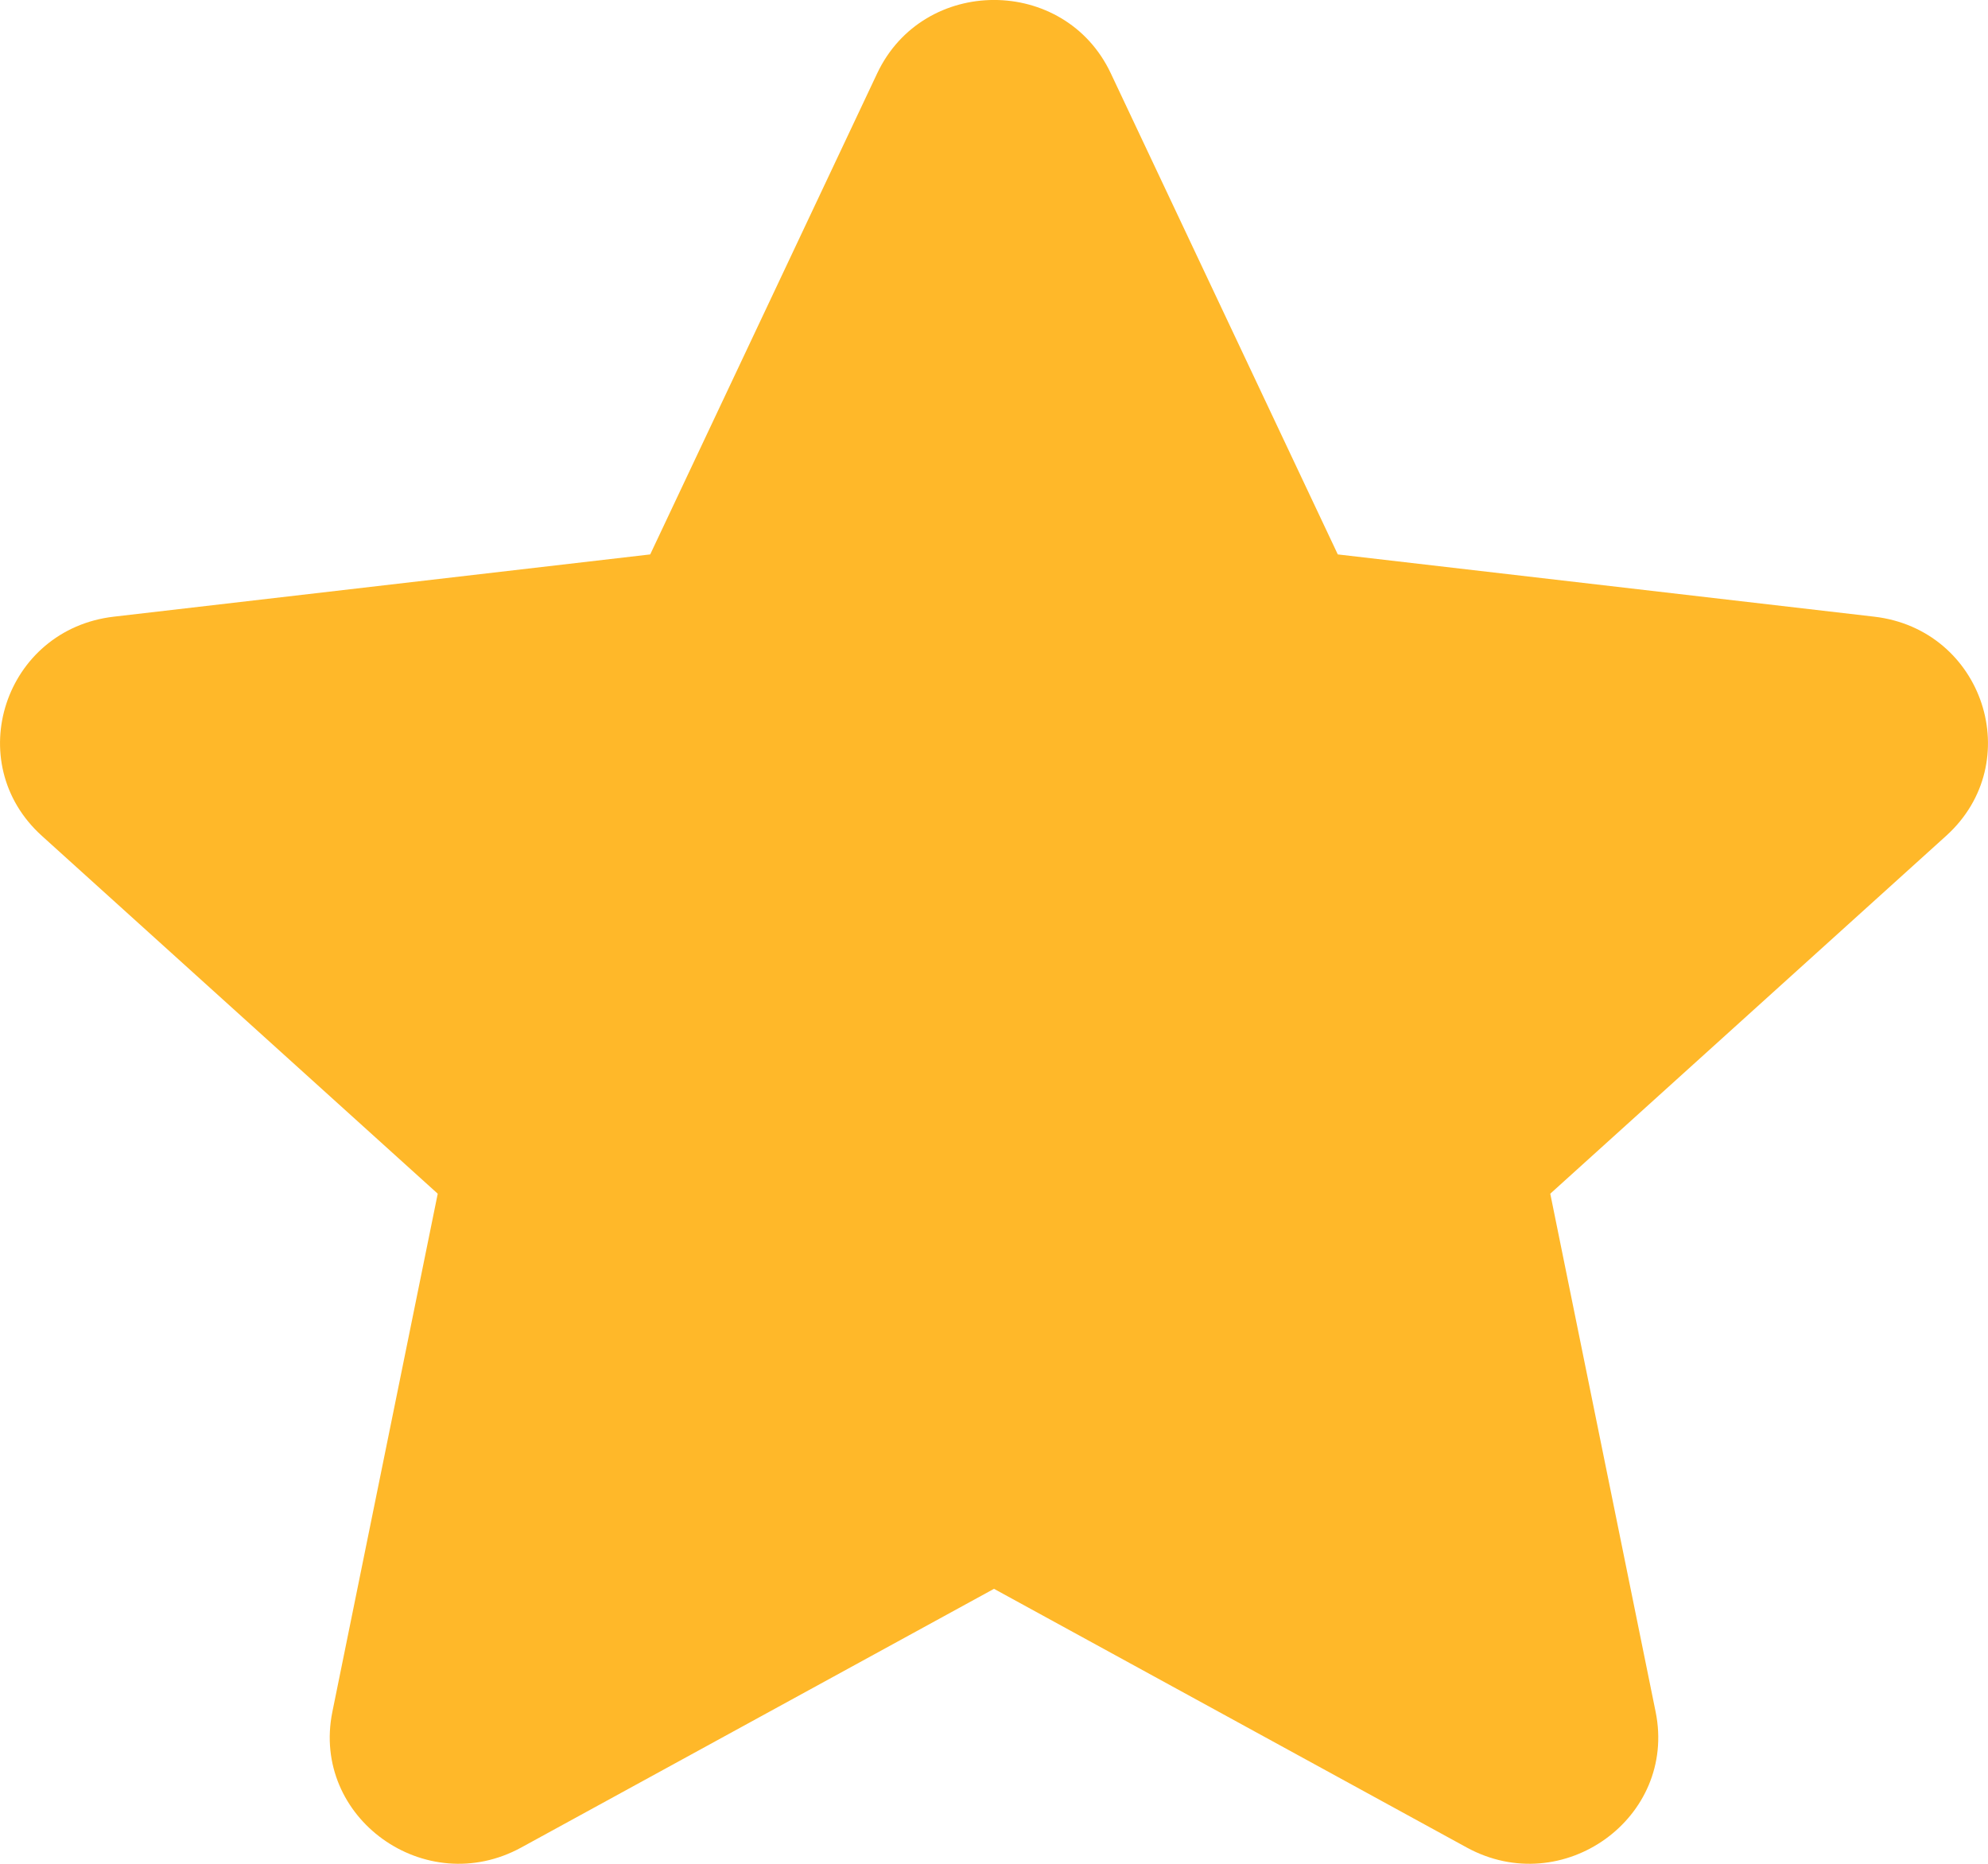 <svg xmlns="http://www.w3.org/2000/svg" fill="none" viewBox="0 0 16 15" height="15" width="16">
<path fill="#FFB829" d="M8 12.787L4.195 14.869C3.423 15.291 2.502 14.63 2.675 13.777L3.523 9.607L0.337 6.727C-0.316 6.137 0.036 5.065 0.916 4.963L5.233 4.462L7.06 0.59C7.432 -0.197 8.569 -0.197 8.94 0.59L10.767 4.462L15.084 4.963C15.964 5.065 16.316 6.137 15.663 6.727L12.477 9.607L13.325 13.777C13.498 14.63 12.578 15.291 11.805 14.869L8 12.787Z"></path>
</svg>
